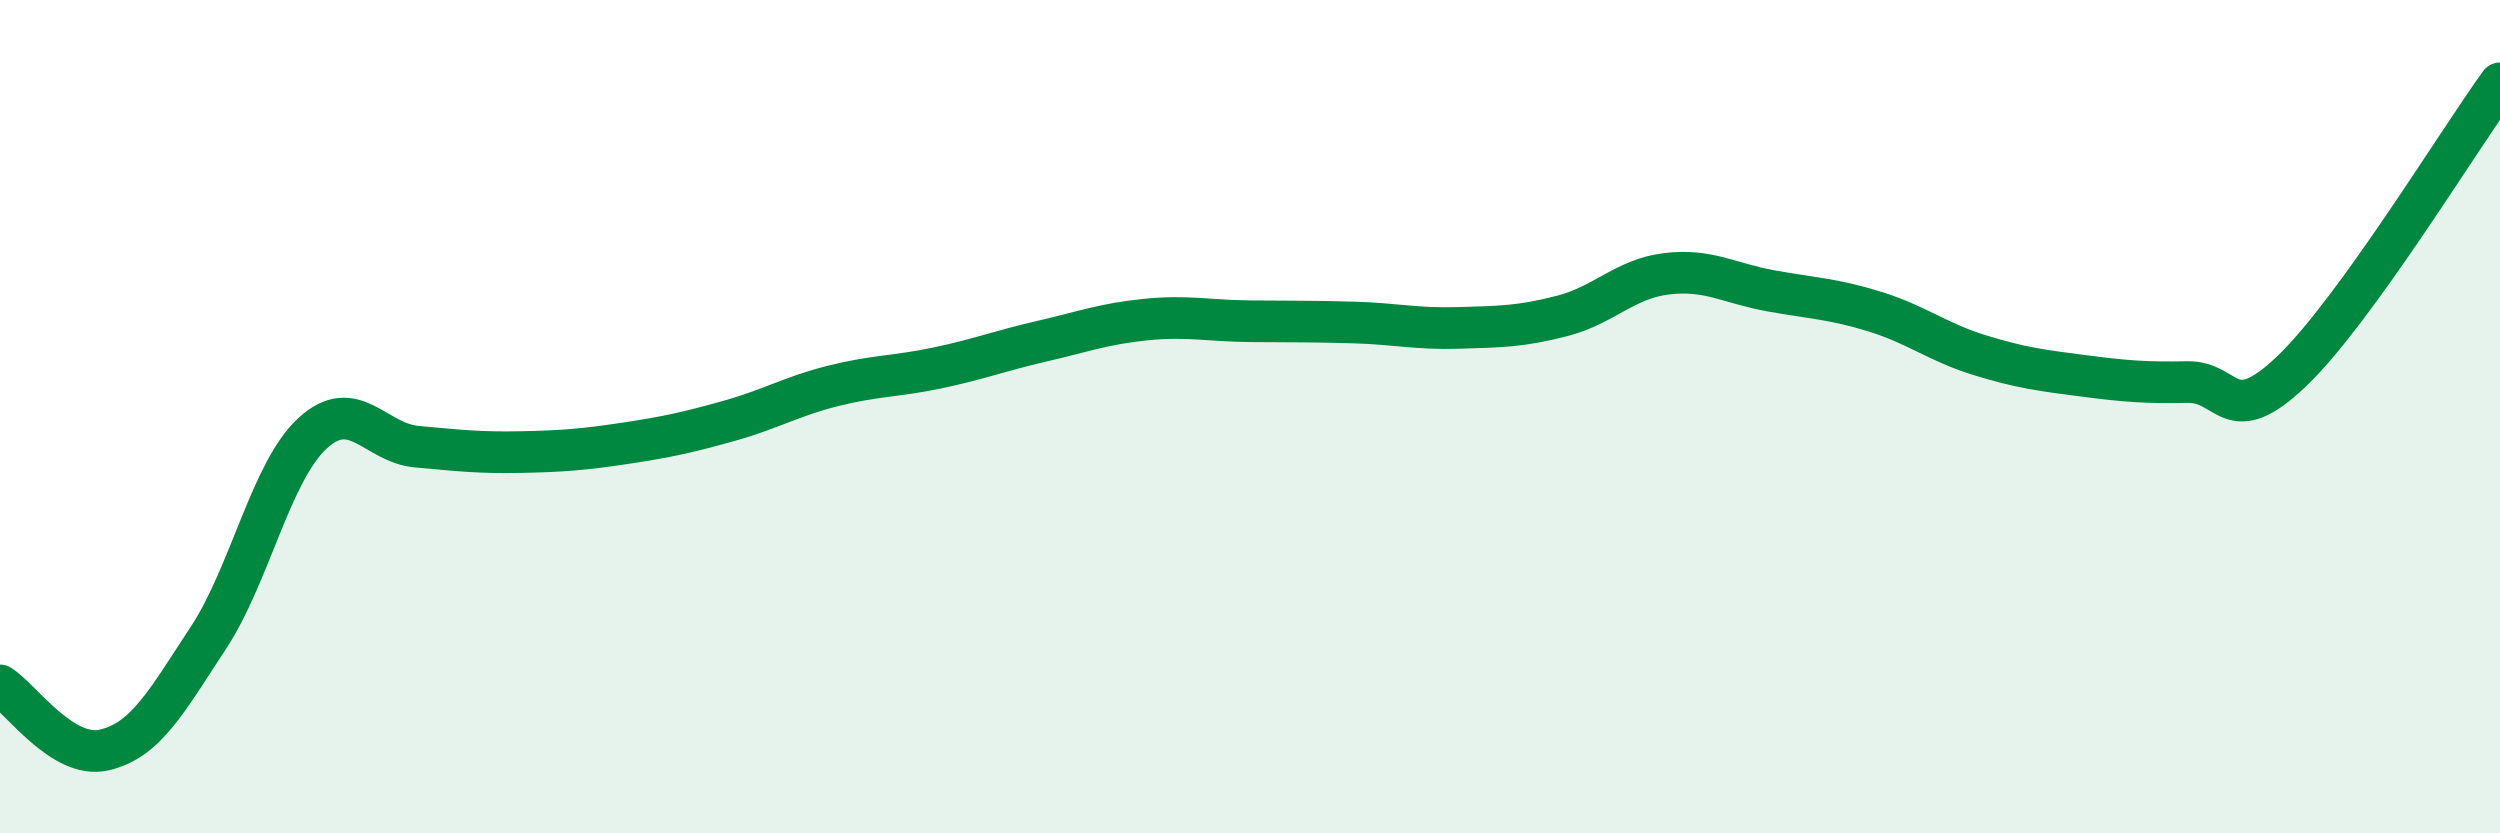 
    <svg width="60" height="20" viewBox="0 0 60 20" xmlns="http://www.w3.org/2000/svg">
      <path
        d="M 0,16.45 C 0.5,16.76 1.5,18.23 2.5,18 C 3.5,17.77 4,16.83 5,15.31 C 6,13.79 6.5,11.32 7.5,10.4 C 8.5,9.48 9,10.63 10,10.72 C 11,10.81 11.5,10.87 12.5,10.85 C 13.5,10.83 14,10.79 15,10.64 C 16,10.49 16.5,10.38 17.5,10.1 C 18.5,9.82 19,9.51 20,9.26 C 21,9.01 21.5,9.04 22.5,8.83 C 23.5,8.62 24,8.42 25,8.19 C 26,7.96 26.5,7.77 27.5,7.67 C 28.5,7.57 29,7.7 30,7.71 C 31,7.72 31.5,7.71 32.5,7.74 C 33.5,7.77 34,7.9 35,7.87 C 36,7.84 36.5,7.84 37.5,7.58 C 38.5,7.32 39,6.69 40,6.57 C 41,6.45 41.5,6.8 42.5,6.98 C 43.5,7.16 44,7.17 45,7.48 C 46,7.79 46.5,8.21 47.5,8.52 C 48.5,8.83 49,8.89 50,9.02 C 51,9.15 51.5,9.19 52.5,9.17 C 53.5,9.15 53.5,10.34 55,8.91 C 56.5,7.48 59,3.38 60,2L60 20L0 20Z"
        fill="#008740"
        opacity="0.1"
        stroke-linecap="round"
        stroke-linejoin="round"
      />
      <path
        d="M 0,16.45 C 0.5,16.76 1.5,18.23 2.5,18 C 3.5,17.77 4,16.83 5,15.31 C 6,13.79 6.5,11.32 7.5,10.4 C 8.5,9.48 9,10.63 10,10.72 C 11,10.81 11.5,10.87 12.5,10.85 C 13.5,10.83 14,10.79 15,10.64 C 16,10.49 16.5,10.38 17.5,10.1 C 18.5,9.82 19,9.51 20,9.26 C 21,9.01 21.5,9.04 22.5,8.83 C 23.5,8.62 24,8.42 25,8.19 C 26,7.96 26.5,7.77 27.5,7.67 C 28.5,7.57 29,7.7 30,7.71 C 31,7.72 31.5,7.71 32.5,7.74 C 33.5,7.77 34,7.9 35,7.87 C 36,7.84 36.5,7.84 37.5,7.58 C 38.5,7.32 39,6.69 40,6.57 C 41,6.45 41.5,6.8 42.5,6.98 C 43.5,7.16 44,7.17 45,7.48 C 46,7.79 46.5,8.21 47.5,8.52 C 48.5,8.83 49,8.89 50,9.02 C 51,9.15 51.5,9.19 52.5,9.17 C 53.5,9.15 53.5,10.34 55,8.91 C 56.5,7.48 59,3.38 60,2"
        stroke="#008740"
        stroke-width="1"
        fill="none"
        stroke-linecap="round"
        stroke-linejoin="round"
      />
    </svg>
  